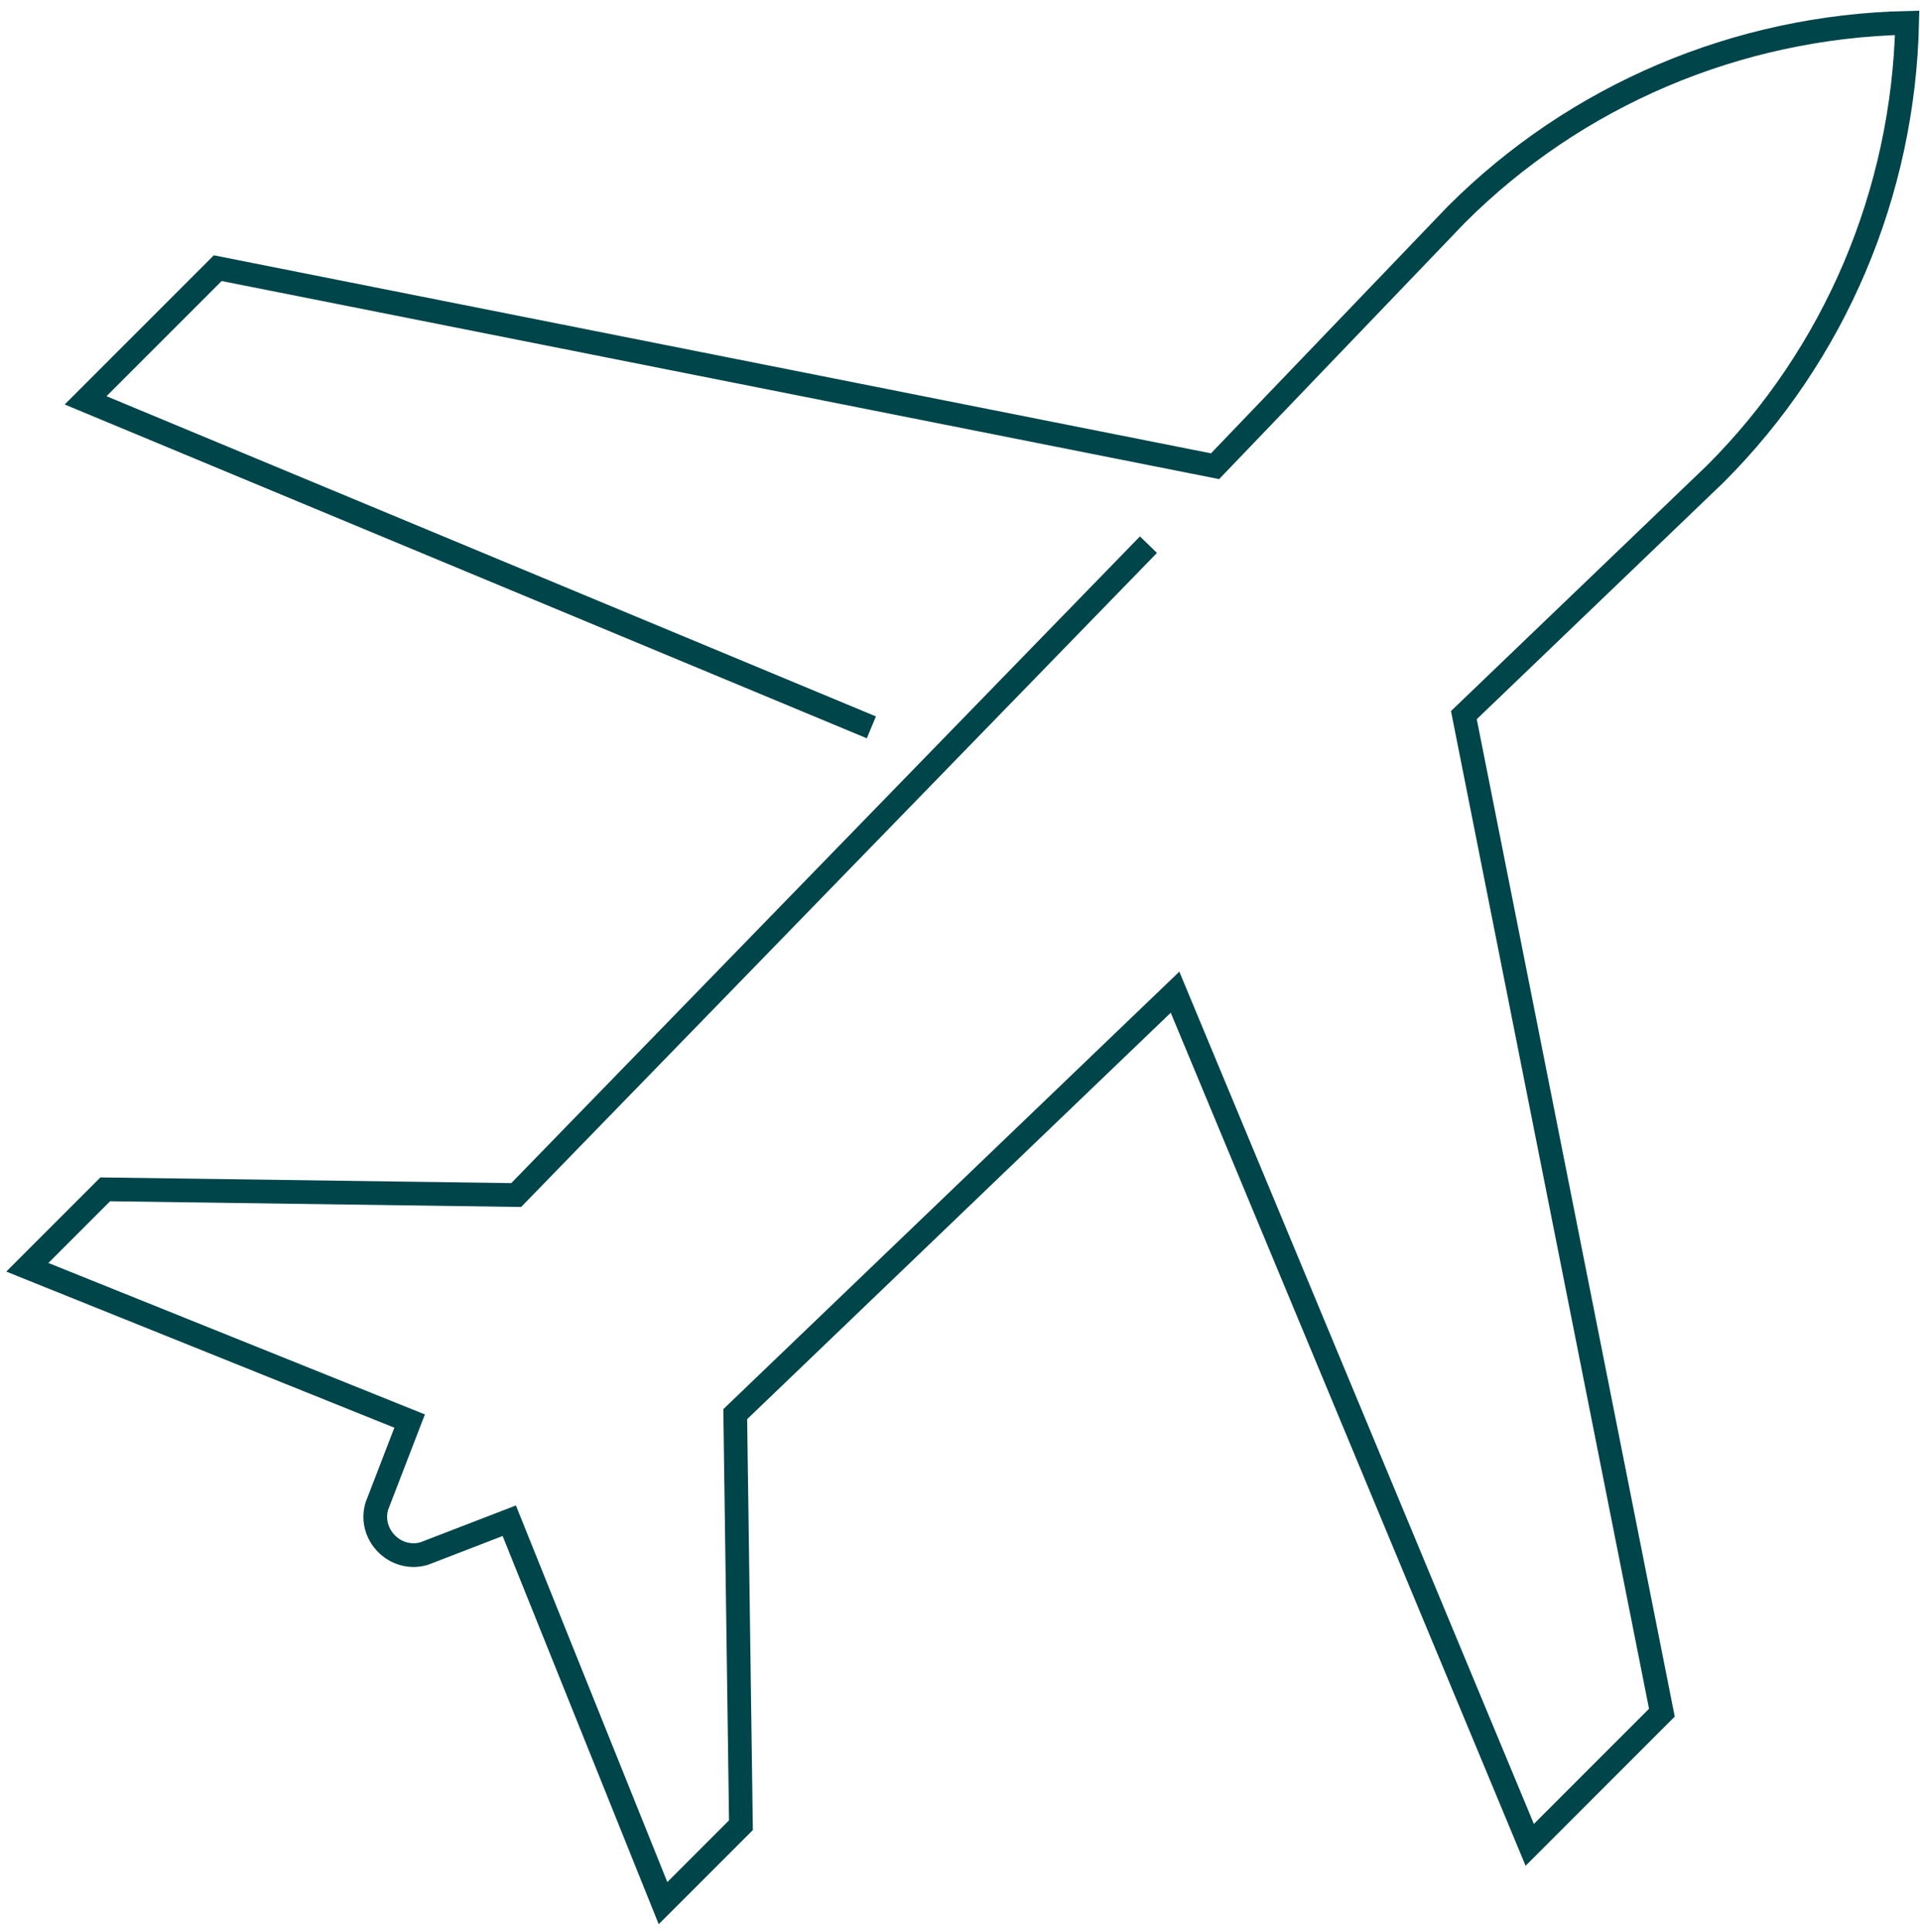 <svg width="162" height="163" viewBox="0 0 162 163" fill="none" xmlns="http://www.w3.org/2000/svg">
<path d="M96.9 45.945L43.554 100.807L8.88 100.325L2.305 106.9L34.563 119.873L31.789 127.065C31.094 129.475 33.368 131.748 35.777 131.053L42.97 128.28L55.942 160.538L62.517 153.963L62.036 119.289L99.144 83.696L129.072 155.621L140.222 144.471L123.514 60.323L144.738 39.967C154.81 29.896 160.593 16.295 160.917 1.925C146.548 2.25 132.947 8.033 122.875 18.104L102.52 39.328L18.371 22.621L7.222 33.77L73.521 61.355" stroke="#00454A" stroke-width="2" stroke-miterlimit="10"/>
</svg>
